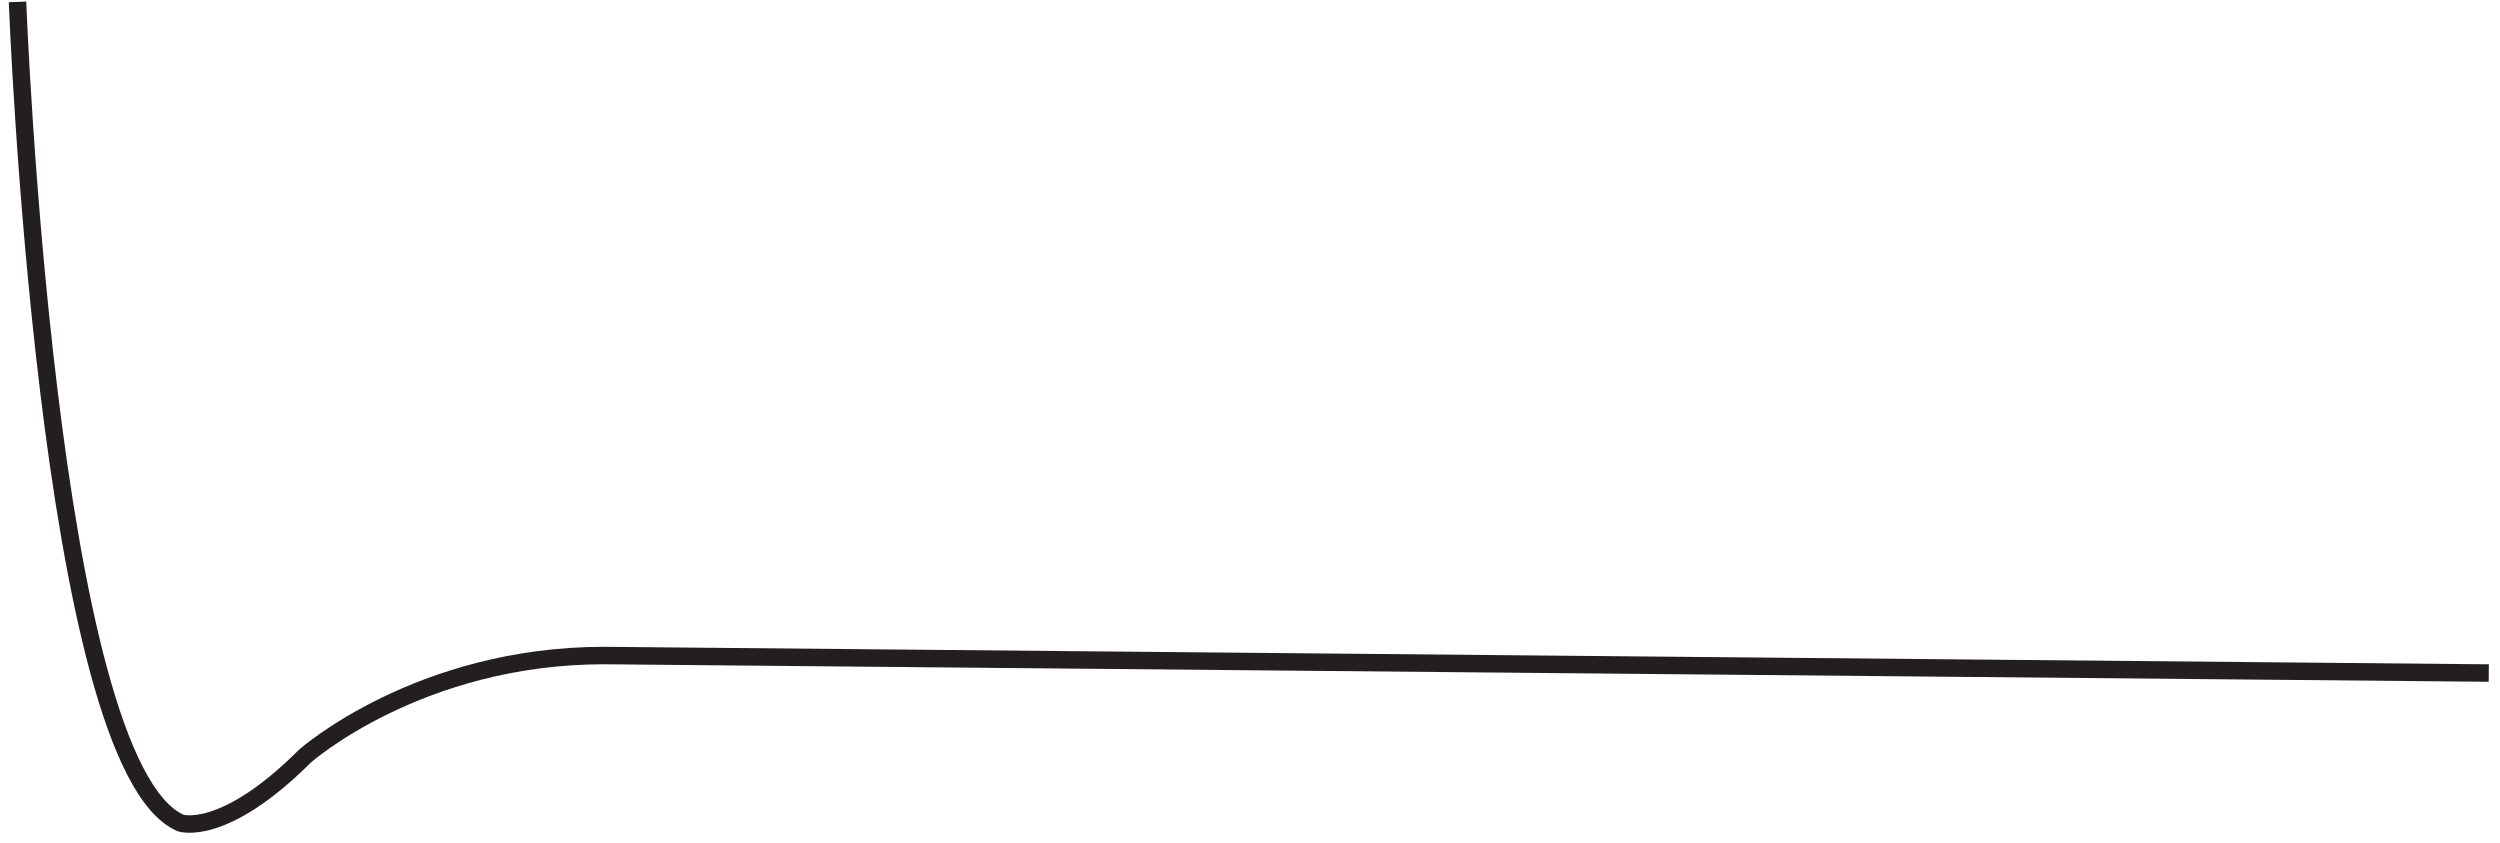 <?xml version="1.0" encoding="UTF-8"?>
<svg xmlns="http://www.w3.org/2000/svg" xmlns:xlink="http://www.w3.org/1999/xlink" width="287.52pt" height="96.995pt" viewBox="0 0 166 56" version="1.1">
<defs>
<clipPath id="clip1">
  <path d="M -222 665 L 390 665 L 390 -127 L -222 -127 L -222 665 Z M -222 665 "/>
</clipPath>
<clipPath id="clip2">
  <path d="M 0.004 55.875 L 167.254 55.875 L 167.254 -2.199 L 0.004 -2.199 L 0.004 55.875 Z M 0.004 55.875 "/>
</clipPath>
</defs>
<g id="surface0">
<g clip-path="url(#clip1)" clip-rule="nonzero">
<g clip-path="url(#clip2)" clip-rule="nonzero">
<path style="fill:none;stroke-width:10;stroke-linecap:butt;stroke-linejoin:miter;stroke:rgb(13.73%,12.16%,12.549%);stroke-opacity:1;stroke-miterlimit:4;" d="M 10.005 480.605 C 10.005 480.605 26.686 43.932 103.333 10.603 C 103.333 10.603 127.716 2.06 174.598 48.943 C 174.598 48.943 239.575 106.453 345.851 106.453 L 1424.586 96.431 " transform="matrix(0.116,0,0,-0.116,0.002,55.876)"/>
</g>
</g>
</g>
</svg>
